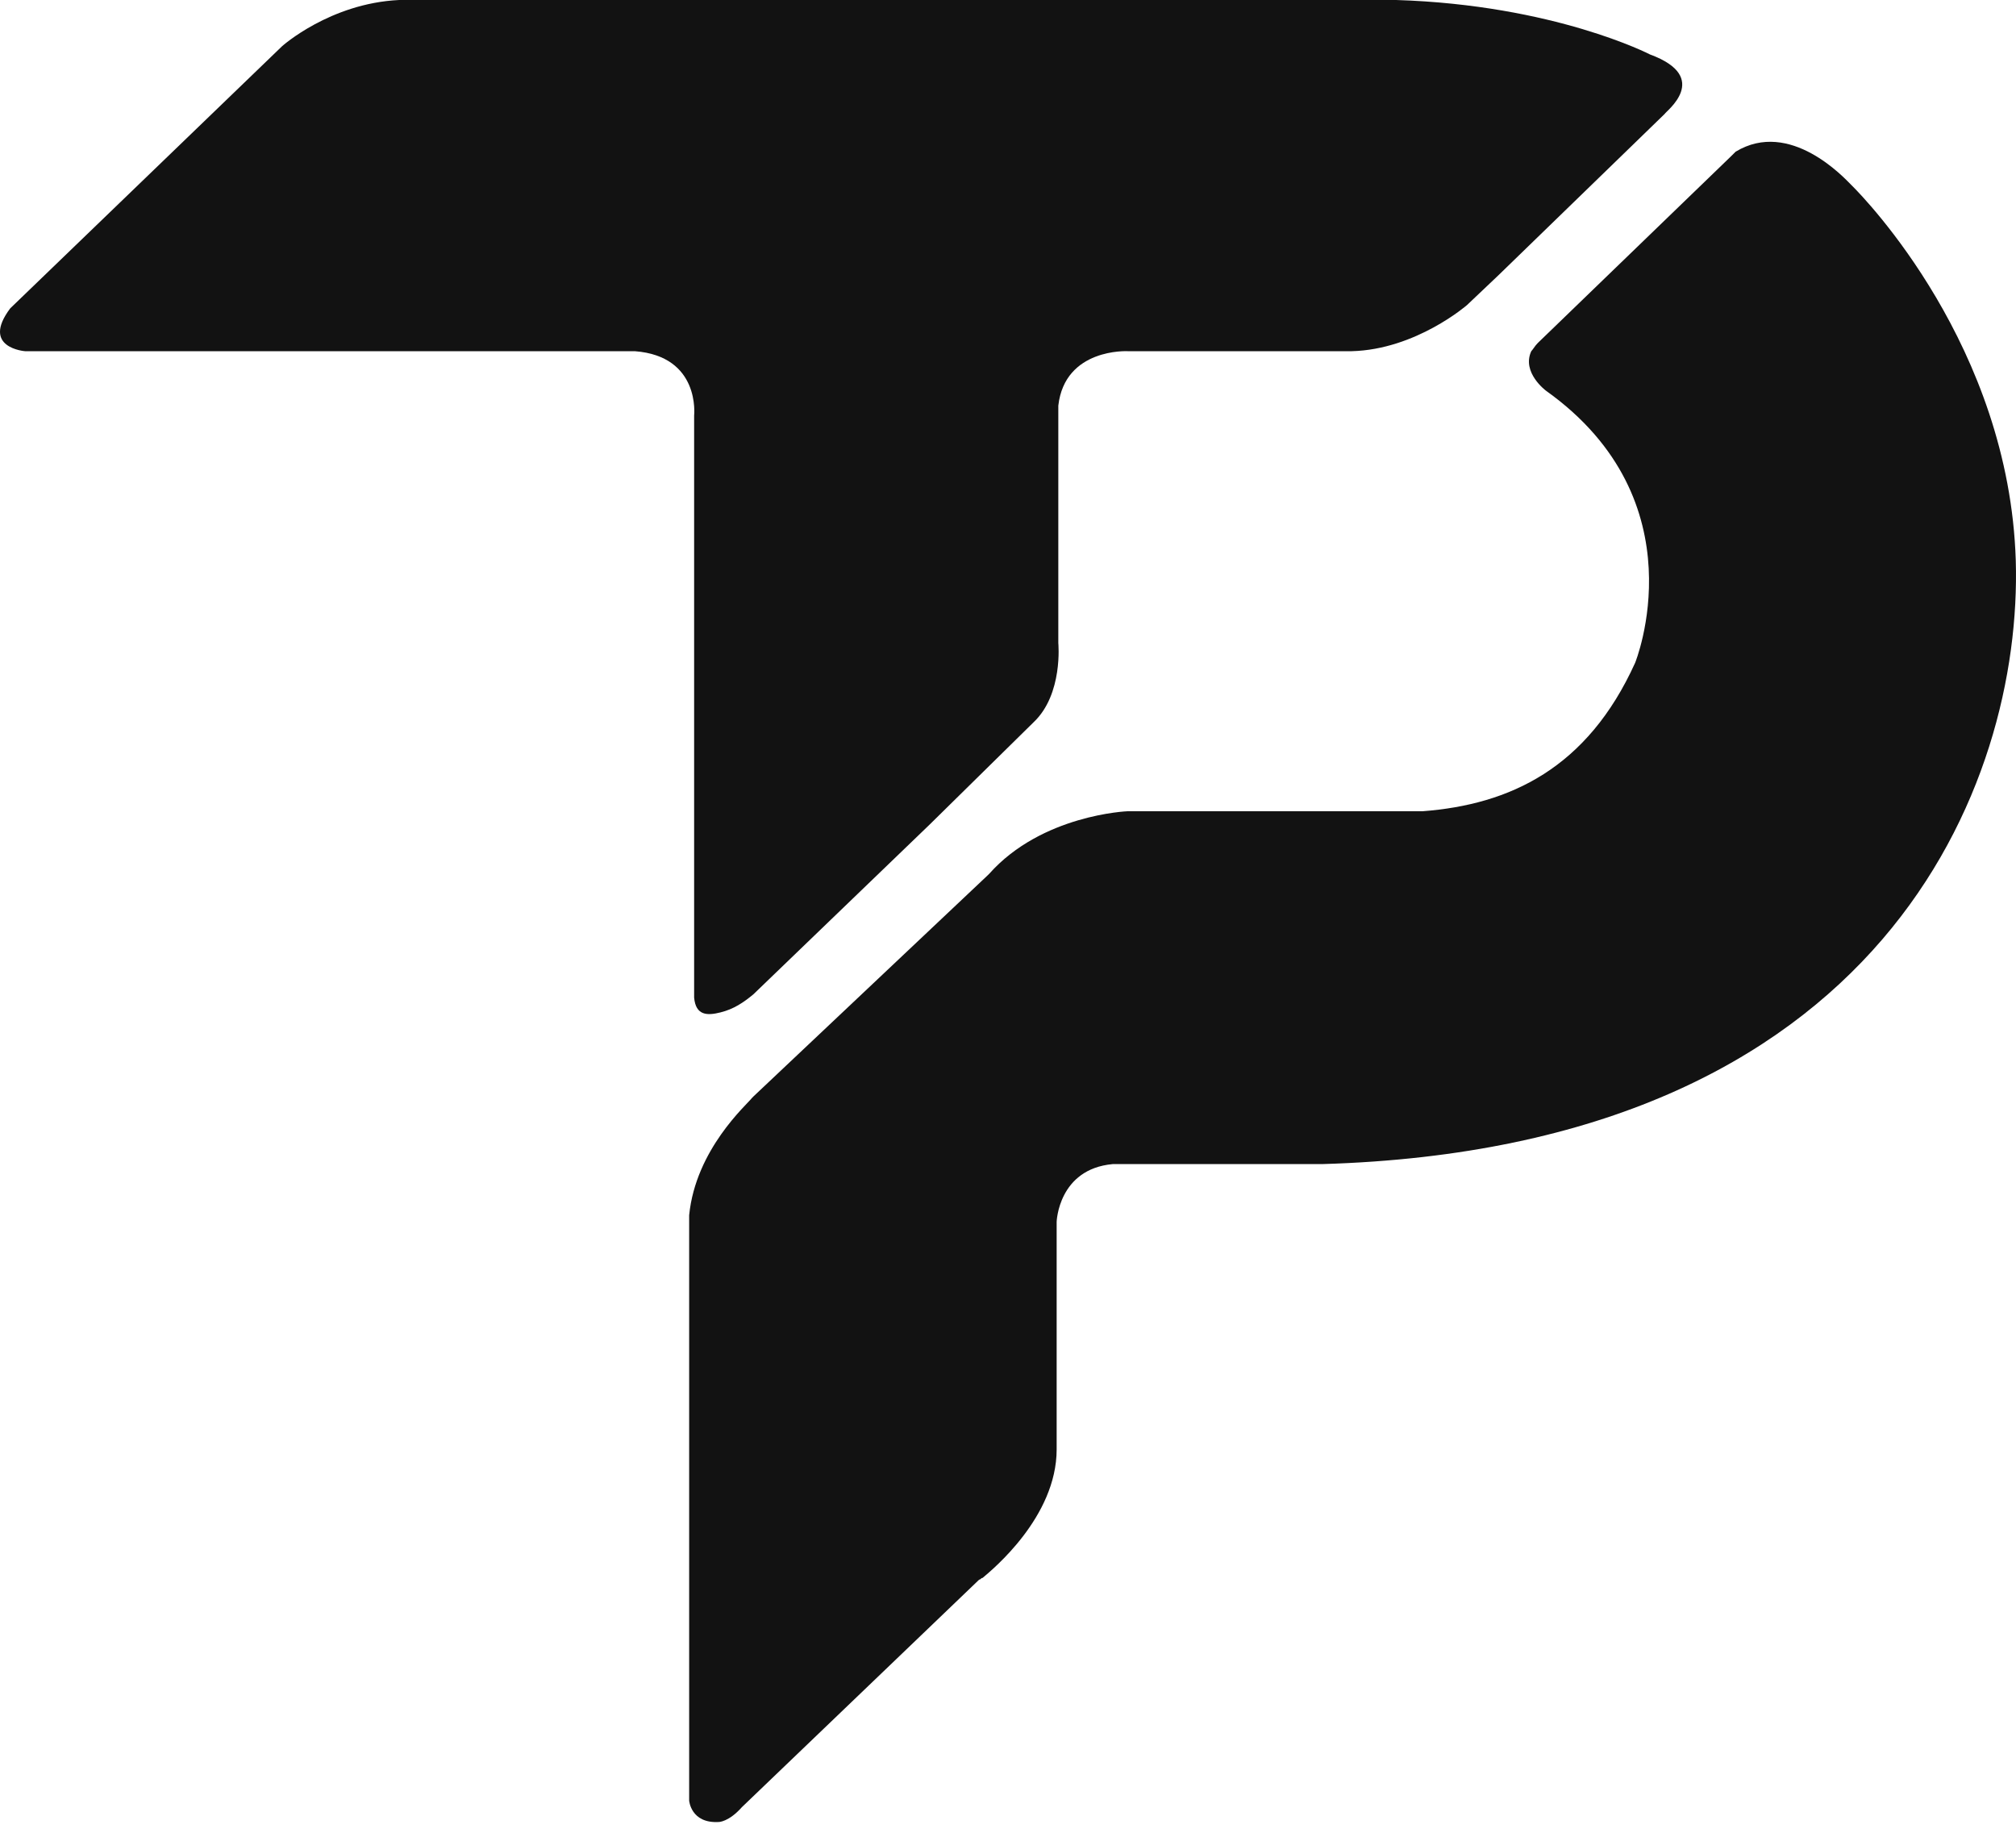 <?xml version="1.0" encoding="UTF-8"?>
<svg width="45px" height="41px" viewBox="0 0 45 41" version="1.1" xmlns="http://www.w3.org/2000/svg" xmlns:xlink="http://www.w3.org/1999/xlink">
    <title>CF4AE7BC-D72A-4F13-8F81-548866B29666</title>
    <g id="Page-1" stroke="none" stroke-width="1" fill="none" fill-rule="evenodd">
        <g id="Homepage" transform="translate(-975, -7954)" fill="#121212" fill-rule="nonzero">
            <g id="Testimonials" transform="translate(254, 7311)">
                <g id="total-processing" transform="translate(721, 643)">
                    <path d="M36.829,1.215 C36.829,1.215 34.696,0.11 31.164,0 L8.909,0 C7.364,0.074 6.297,1.031 6.297,1.031 L0.228,6.883 C-0.435,7.766 0.559,7.839 0.559,7.839 L14.169,7.839 C15.641,7.95 15.494,9.275 15.494,9.275 L15.494,22.267 C15.53,22.672 15.788,22.672 16.082,22.598 C16.377,22.525 16.597,22.377 16.818,22.193 L20.754,18.402 L23.072,16.121 C23.734,15.495 23.623,14.354 23.623,14.354 L23.623,9.054 C23.771,7.766 25.168,7.839 25.168,7.839 L30.171,7.839 C31.606,7.803 32.746,6.809 32.746,6.809 L33.445,6.146 L37.161,2.54 C37.161,2.503 38.227,1.73 36.829,1.215 Z" id="Path"></path>
                    <path d="M34.327,7.655 L38.631,3.496 L38.742,3.386 C39.956,2.65 41.17,3.975 41.317,4.122 L41.354,4.159 C41.611,4.417 44.848,7.729 44.995,12.514 C45.142,17.482 42.052,25.616 29.509,25.984 L24.837,25.984 C23.623,26.095 23.586,27.272 23.586,27.272 L23.586,32.352 C23.586,33.861 22.151,35.038 21.931,35.222 C21.894,35.222 21.894,35.259 21.857,35.259 L16.56,40.338 C16.266,40.669 16.045,40.669 16.045,40.669 C15.42,40.706 15.383,40.191 15.383,40.191 L15.383,27.125 C15.53,25.653 16.67,24.659 16.781,24.512 L16.817,24.475 L22.041,19.543 L22.078,19.507 C23.255,18.182 25.168,18.108 25.168,18.108 L31.752,18.108 C33.702,17.961 35.431,17.151 36.498,14.796 C36.498,14.796 37.969,11.189 34.511,8.723 C34.511,8.723 33.96,8.318 34.18,7.839 C34.217,7.803 34.254,7.729 34.327,7.655 Z" id="Path"></path>
                </g>
            </g>
        </g>
    </g>
</svg>